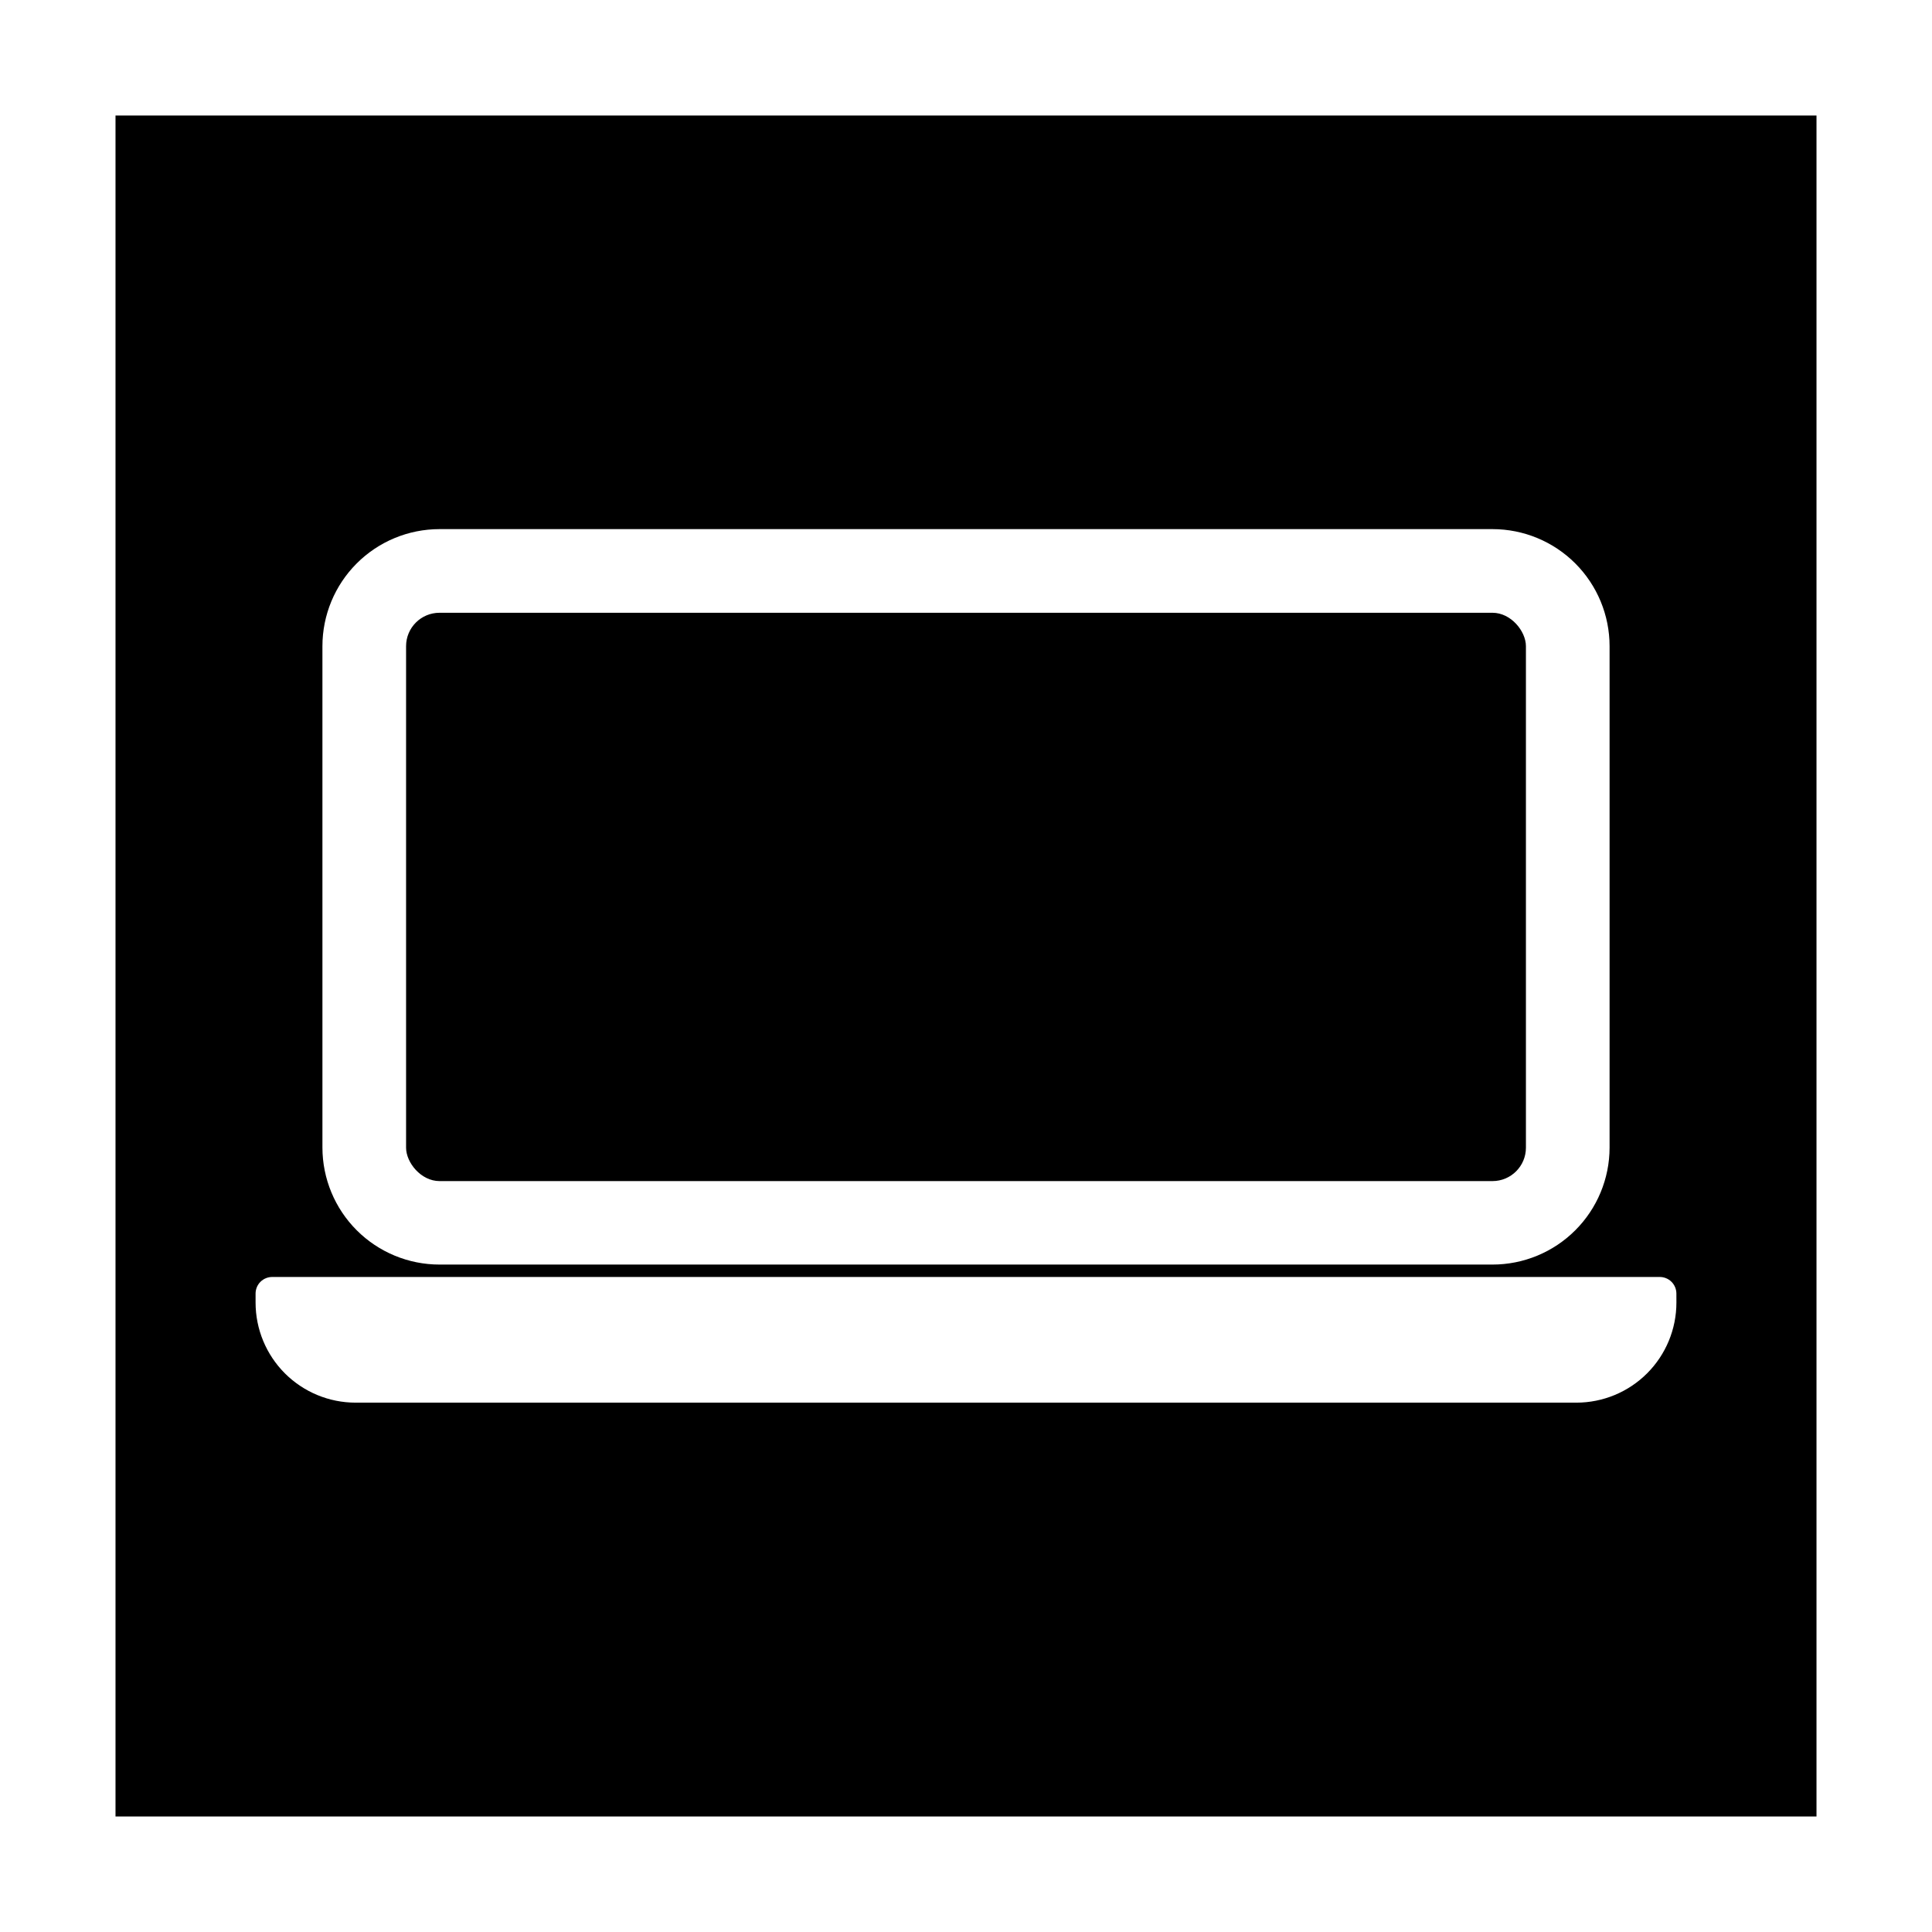 <?xml version="1.0" encoding="UTF-8"?>
<!-- Uploaded to: ICON Repo, www.svgrepo.com, Generator: ICON Repo Mixer Tools -->
<svg fill="#000000" width="800px" height="800px" version="1.1" viewBox="144 144 512 512" xmlns="http://www.w3.org/2000/svg">
 <g>
  <path d="m260.47 306.39h279.06c4.891 0 8.855 4.891 8.855 8.855v132.9c0 4.891-3.965 8.855-8.855 8.855h-279.06c-4.891 0-8.855-4.891-8.855-8.855v-132.9c0-4.891 3.965-8.855 8.855-8.855z"/>
  <path d="m174.61 174.61v450.78h450.78v-450.78zm54.836 140.64c0-8.23 3.269-16.121 9.086-21.938 5.82-5.82 13.711-9.09 21.938-9.09h279.06c8.227 0 16.117 3.269 21.938 9.09 5.816 5.816 9.086 13.707 9.086 21.938v132.9c-0.012 8.219-3.289 16.098-9.105 21.902-5.816 5.809-13.699 9.07-21.918 9.07h-279.06c-8.219 0-16.102-3.262-21.918-9.07-5.816-5.805-9.09-13.684-9.105-21.902zm358.82 173.95c0 7.031-2.797 13.777-7.769 18.75-4.973 4.973-11.715 7.766-18.75 7.766h-323.5c-7.035 0-13.777-2.793-18.75-7.766-4.973-4.973-7.766-11.719-7.766-18.75v-2.387c0-1.176 0.469-2.305 1.305-3.133 0.84-0.824 1.973-1.281 3.148-1.27h367.62c1.176-0.012 2.312 0.445 3.148 1.27 0.836 0.828 1.309 1.957 1.309 3.133z"/>
 </g>
</svg>